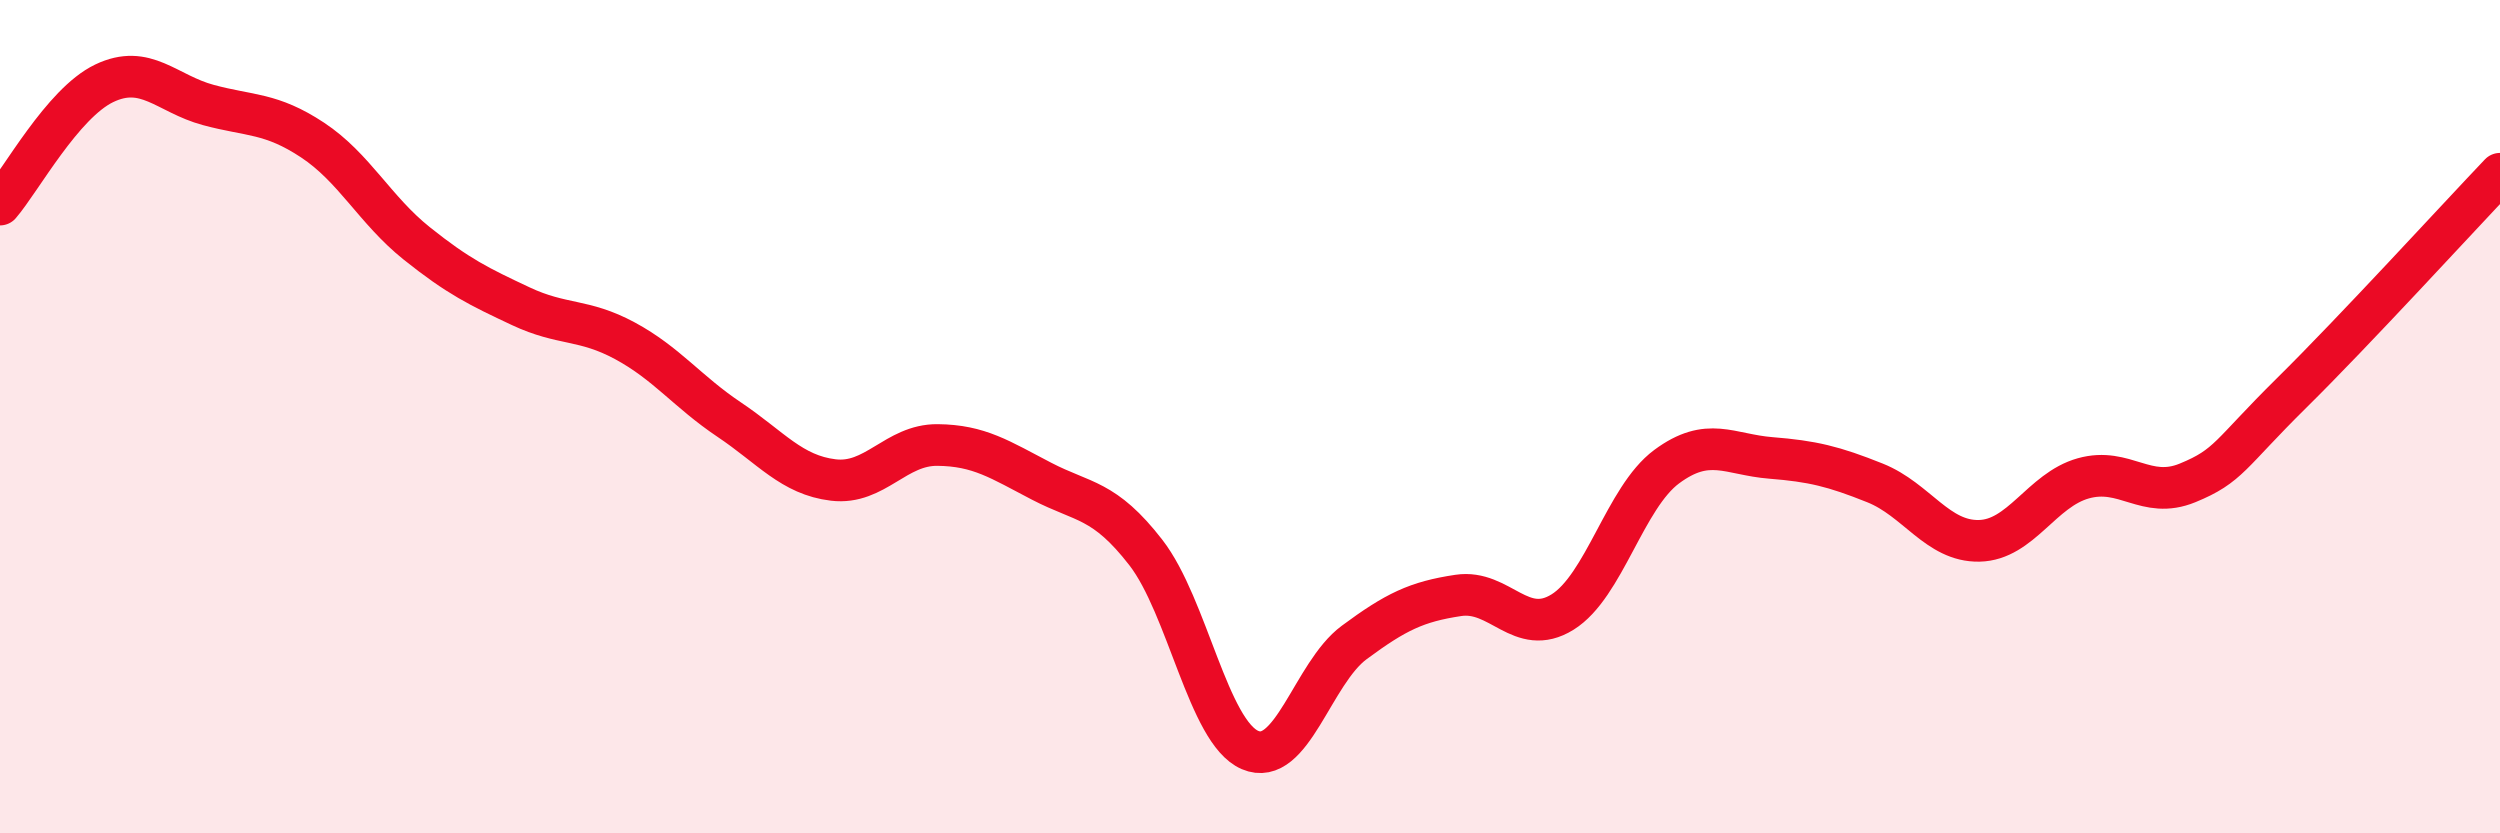 
    <svg width="60" height="20" viewBox="0 0 60 20" xmlns="http://www.w3.org/2000/svg">
      <path
        d="M 0,4.91 C 0.5,4.33 1.5,2.48 2.5,2 C 3.5,1.52 4,2.25 5,2.52 C 6,2.79 6.5,2.7 7.5,3.36 C 8.5,4.02 9,5.04 10,5.84 C 11,6.64 11.5,6.88 12.5,7.35 C 13.5,7.82 14,7.64 15,8.18 C 16,8.72 16.5,9.4 17.5,10.07 C 18.5,10.74 19,11.4 20,11.52 C 21,11.64 21.5,10.67 22.5,10.68 C 23.5,10.69 24,11.03 25,11.55 C 26,12.07 26.5,11.97 27.5,13.26 C 28.5,14.55 29,17.57 30,18 C 31,18.43 31.5,16.16 32.5,15.42 C 33.5,14.68 34,14.44 35,14.29 C 36,14.14 36.5,15.31 37.5,14.69 C 38.5,14.07 39,11.94 40,11.2 C 41,10.46 41.5,10.91 42.5,10.99 C 43.5,11.07 44,11.19 45,11.59 C 46,11.99 46.5,13 47.5,12.98 C 48.5,12.96 49,11.76 50,11.48 C 51,11.2 51.5,12 52.5,11.59 C 53.5,11.18 53.5,10.91 55,9.43 C 56.5,7.95 59,5.22 60,4.17L60 20L0 20Z"
        fill="#EB0A25"
        opacity="0.1"
        stroke-linecap="round"
        stroke-linejoin="round"
      />
      <path
        d="M 0,4.91 C 0.5,4.33 1.5,2.48 2.5,2 C 3.5,1.52 4,2.25 5,2.52 C 6,2.79 6.5,2.7 7.5,3.36 C 8.5,4.02 9,5.04 10,5.84 C 11,6.64 11.5,6.88 12.5,7.35 C 13.5,7.82 14,7.64 15,8.18 C 16,8.72 16.5,9.4 17.5,10.07 C 18.5,10.74 19,11.4 20,11.52 C 21,11.64 21.5,10.67 22.5,10.68 C 23.5,10.69 24,11.03 25,11.55 C 26,12.07 26.5,11.97 27.5,13.26 C 28.5,14.55 29,17.57 30,18 C 31,18.43 31.5,16.16 32.5,15.42 C 33.5,14.68 34,14.44 35,14.29 C 36,14.14 36.5,15.31 37.5,14.69 C 38.5,14.07 39,11.94 40,11.2 C 41,10.46 41.5,10.91 42.5,10.99 C 43.5,11.07 44,11.19 45,11.59 C 46,11.99 46.5,13 47.5,12.98 C 48.5,12.96 49,11.76 50,11.48 C 51,11.2 51.5,12 52.5,11.59 C 53.5,11.18 53.5,10.91 55,9.43 C 56.5,7.95 59,5.22 60,4.17"
        stroke="#EB0A25"
        stroke-width="1"
        fill="none"
        stroke-linecap="round"
        stroke-linejoin="round"
      />
    </svg>
  